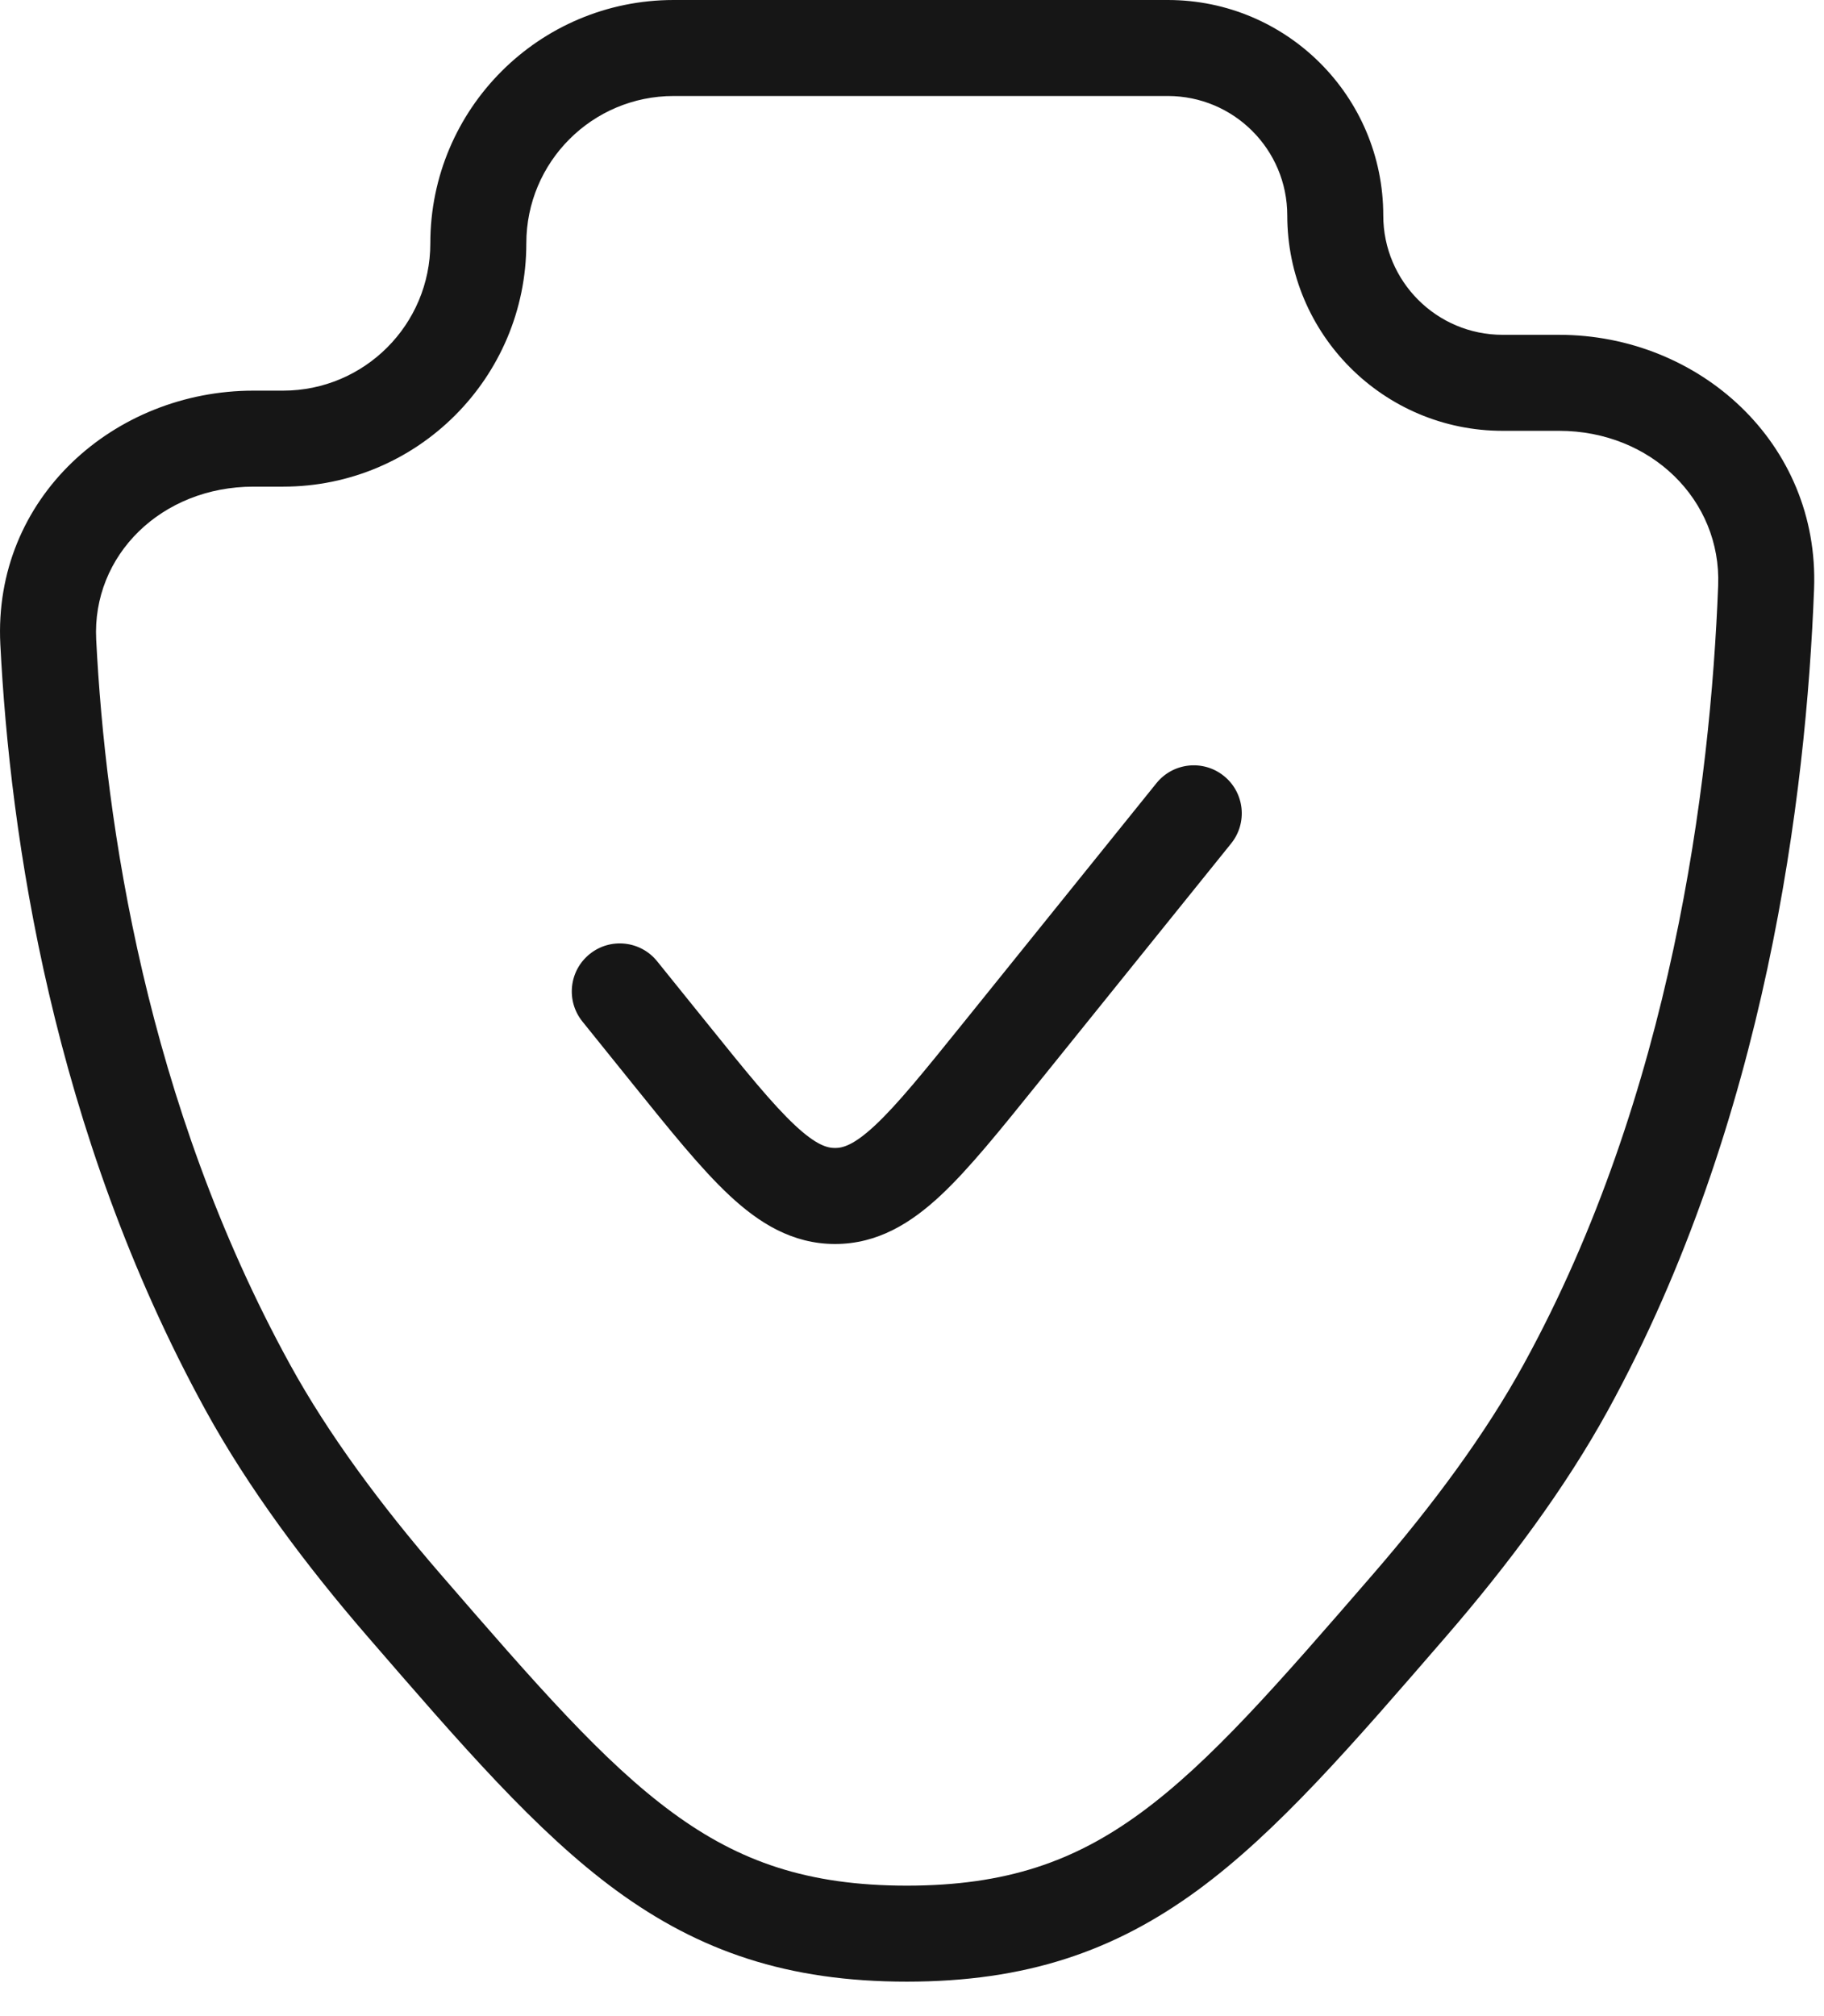 <?xml version="1.0" encoding="UTF-8"?> <svg xmlns="http://www.w3.org/2000/svg" width="38" height="42" viewBox="0 0 38 42" fill="none"> <path d="M32.621 28.901L31.744 28.42L32.621 28.901ZM5.162 28.901L4.285 29.382L5.162 28.901ZM1.005 13.373L0.007 13.424L1.005 13.373ZM29.364 33.444L30.12 34.099L29.364 33.444ZM8.419 33.444L9.175 32.79L8.419 33.444ZM36.794 12.234L37.793 12.272L36.794 12.234ZM25.649 17.571C25.995 17.141 25.928 16.511 25.498 16.165C25.068 15.818 24.438 15.886 24.092 16.316L25.649 17.571ZM20.841 21.943L20.063 21.316L20.841 21.943ZM13.952 21.943L13.173 22.571L13.952 21.943ZM13.691 20.026C13.345 19.596 12.715 19.528 12.285 19.875C11.855 20.221 11.787 20.851 12.134 21.281L13.691 20.026ZM35.795 12.196C35.636 16.342 34.828 22.801 31.744 28.42L33.498 29.382C36.798 23.366 37.629 16.547 37.793 12.272L35.795 12.196ZM31.744 28.42C30.947 29.873 29.85 31.355 28.608 32.79L30.12 34.099C31.419 32.598 32.61 30.999 33.498 29.382L31.744 28.42ZM9.175 32.79C7.933 31.355 6.836 29.873 6.039 28.42L4.285 29.382C5.173 30.999 6.364 32.598 7.663 34.099L9.175 32.79ZM6.039 28.42C3.043 22.96 2.196 17.131 2.004 13.323L0.007 13.424C0.207 17.392 1.088 23.556 4.285 29.382L6.039 28.42ZM5.281 10.138H5.897V8.138H5.281V10.138ZM31.305 8.975H32.48V6.975H31.305V8.975ZM26.818 4.488C26.818 6.966 28.827 8.975 31.305 8.975V6.975C29.931 6.975 28.818 5.862 28.818 4.488H26.818ZM5.897 10.138C8.696 10.138 10.965 7.868 10.965 5.069H8.965C8.965 6.764 7.591 8.138 5.897 8.138V10.138ZM14.034 0C11.235 0 8.965 2.269 8.965 5.069H10.965C10.965 3.374 12.339 2 14.034 2V0ZM2.004 13.323C1.915 11.568 3.364 10.138 5.281 10.138V8.138C2.383 8.138 -0.148 10.37 0.007 13.424L2.004 13.323ZM28.608 32.79C26.608 35.1 25.209 36.708 23.765 37.766C22.387 38.776 20.964 39.282 18.892 39.282V41.282C21.373 41.282 23.214 40.649 24.947 39.38C26.614 38.158 28.174 36.347 30.12 34.099L28.608 32.79ZM7.663 34.099C9.609 36.347 11.169 38.158 12.836 39.38C14.569 40.649 16.41 41.282 18.892 41.282V39.282C16.82 39.282 15.396 38.776 14.018 37.766C12.574 36.708 11.175 35.1 9.175 32.79L7.663 34.099ZM24.33 2C25.704 2 26.818 3.114 26.818 4.488H28.818C28.818 2.009 26.808 0 24.33 0V2ZM37.793 12.272C37.91 9.226 35.392 6.975 32.48 6.975V8.975C34.396 8.975 35.863 10.417 35.795 12.196L37.793 12.272ZM24.092 16.316L20.063 21.316L21.62 22.571L25.649 17.571L24.092 16.316ZM14.731 21.316L13.691 20.026L12.134 21.281L13.173 22.571L14.731 21.316ZM20.063 21.316C19.245 22.331 18.698 23.006 18.232 23.442C17.784 23.86 17.556 23.915 17.397 23.915V25.915C18.288 25.915 18.984 25.475 19.597 24.903C20.191 24.348 20.841 23.537 21.62 22.571L20.063 21.316ZM13.173 22.571C13.952 23.537 14.602 24.348 15.197 24.903C15.809 25.475 16.506 25.915 17.397 25.915V23.915C17.237 23.915 17.01 23.86 16.562 23.442C16.096 23.006 15.548 22.331 14.731 21.316L13.173 22.571ZM14.034 2H24.33V0H14.034V2Z" fill="#161616"></path> </svg> 